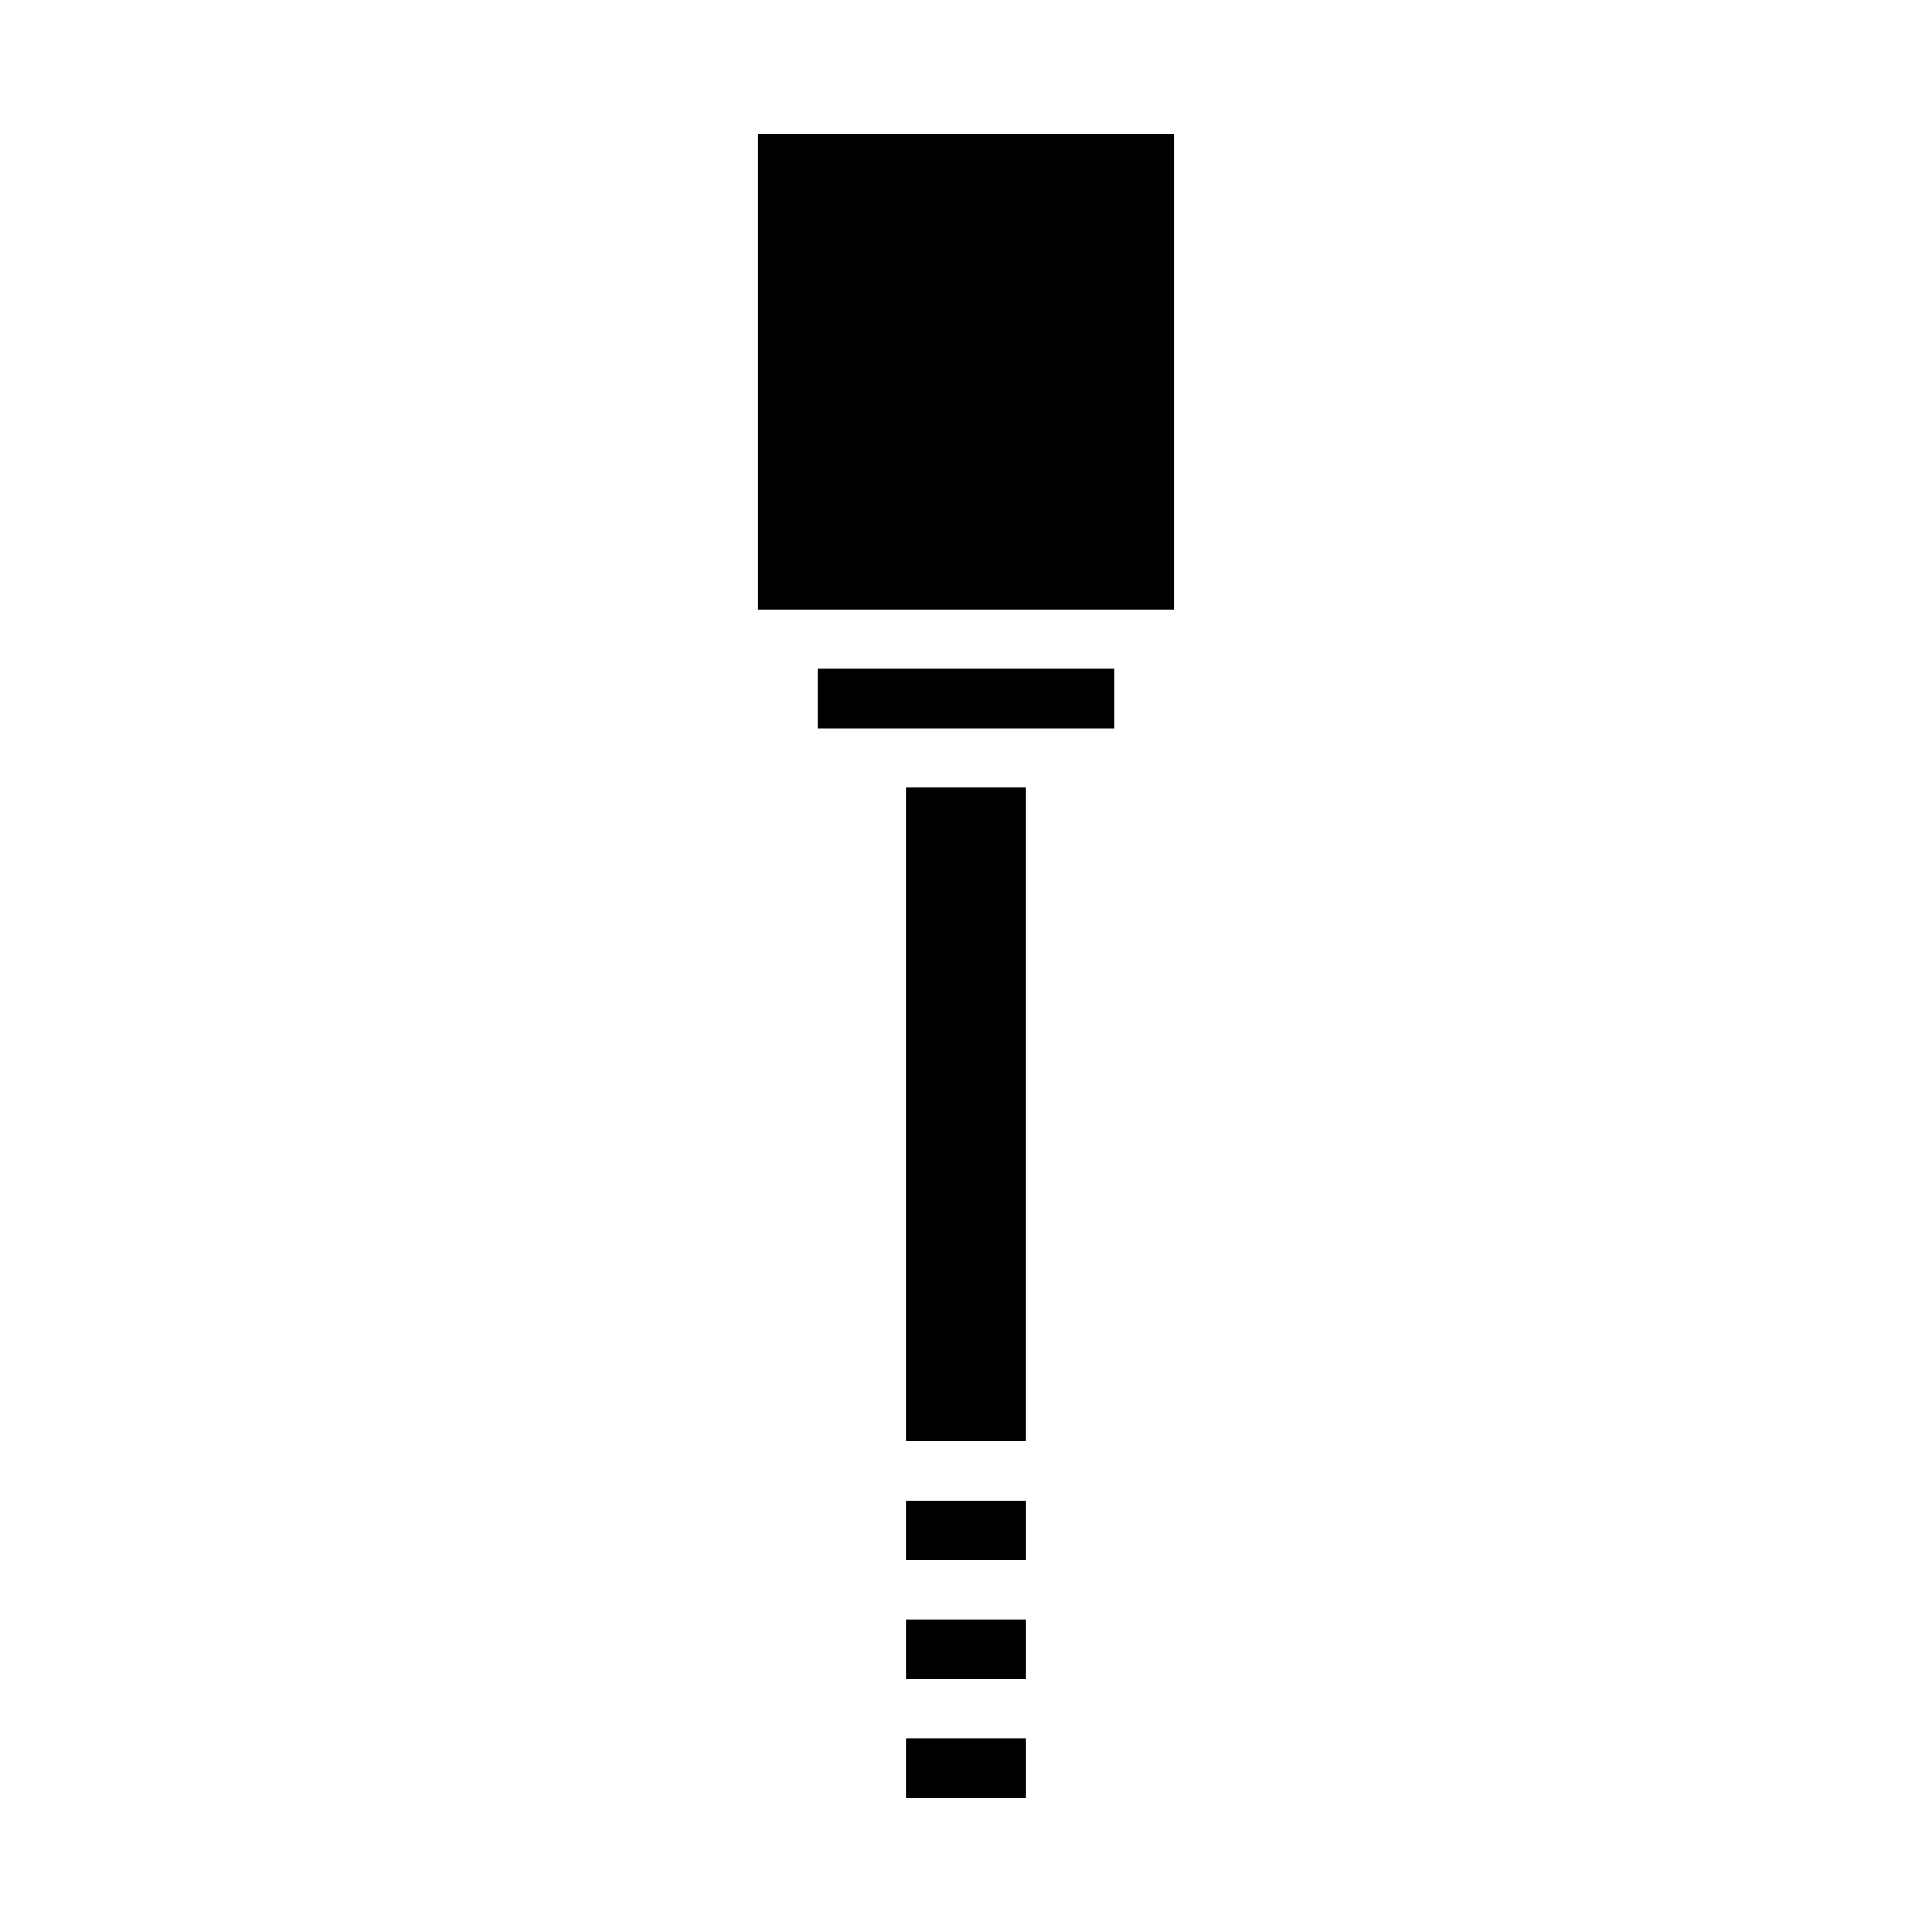 <?xml version="1.0" encoding="UTF-8"?>
<!-- Uploaded to: ICON Repo, www.iconrepo.com, Generator: ICON Repo Mixer Tools -->
<svg fill="#000000" width="800px" height="800px" version="1.1" viewBox="144 144 512 512" xmlns="http://www.w3.org/2000/svg">
 <g>
  <path d="m384.25 352.77h31.488v173.18h-31.488z"/>
  <path d="m384.25 541.7h31.496v15.742h-31.496z"/>
  <path d="m384.25 573.18h31.496v15.742h-31.496z"/>
  <path d="m360.64 321.28h78.727v15.742h-78.727z"/>
  <path d="m384.25 604.67h31.496v15.742h-31.496z"/>
  <path d="m344.89 179.58h110.21v125.95h-110.21z"/>
 </g>
</svg>